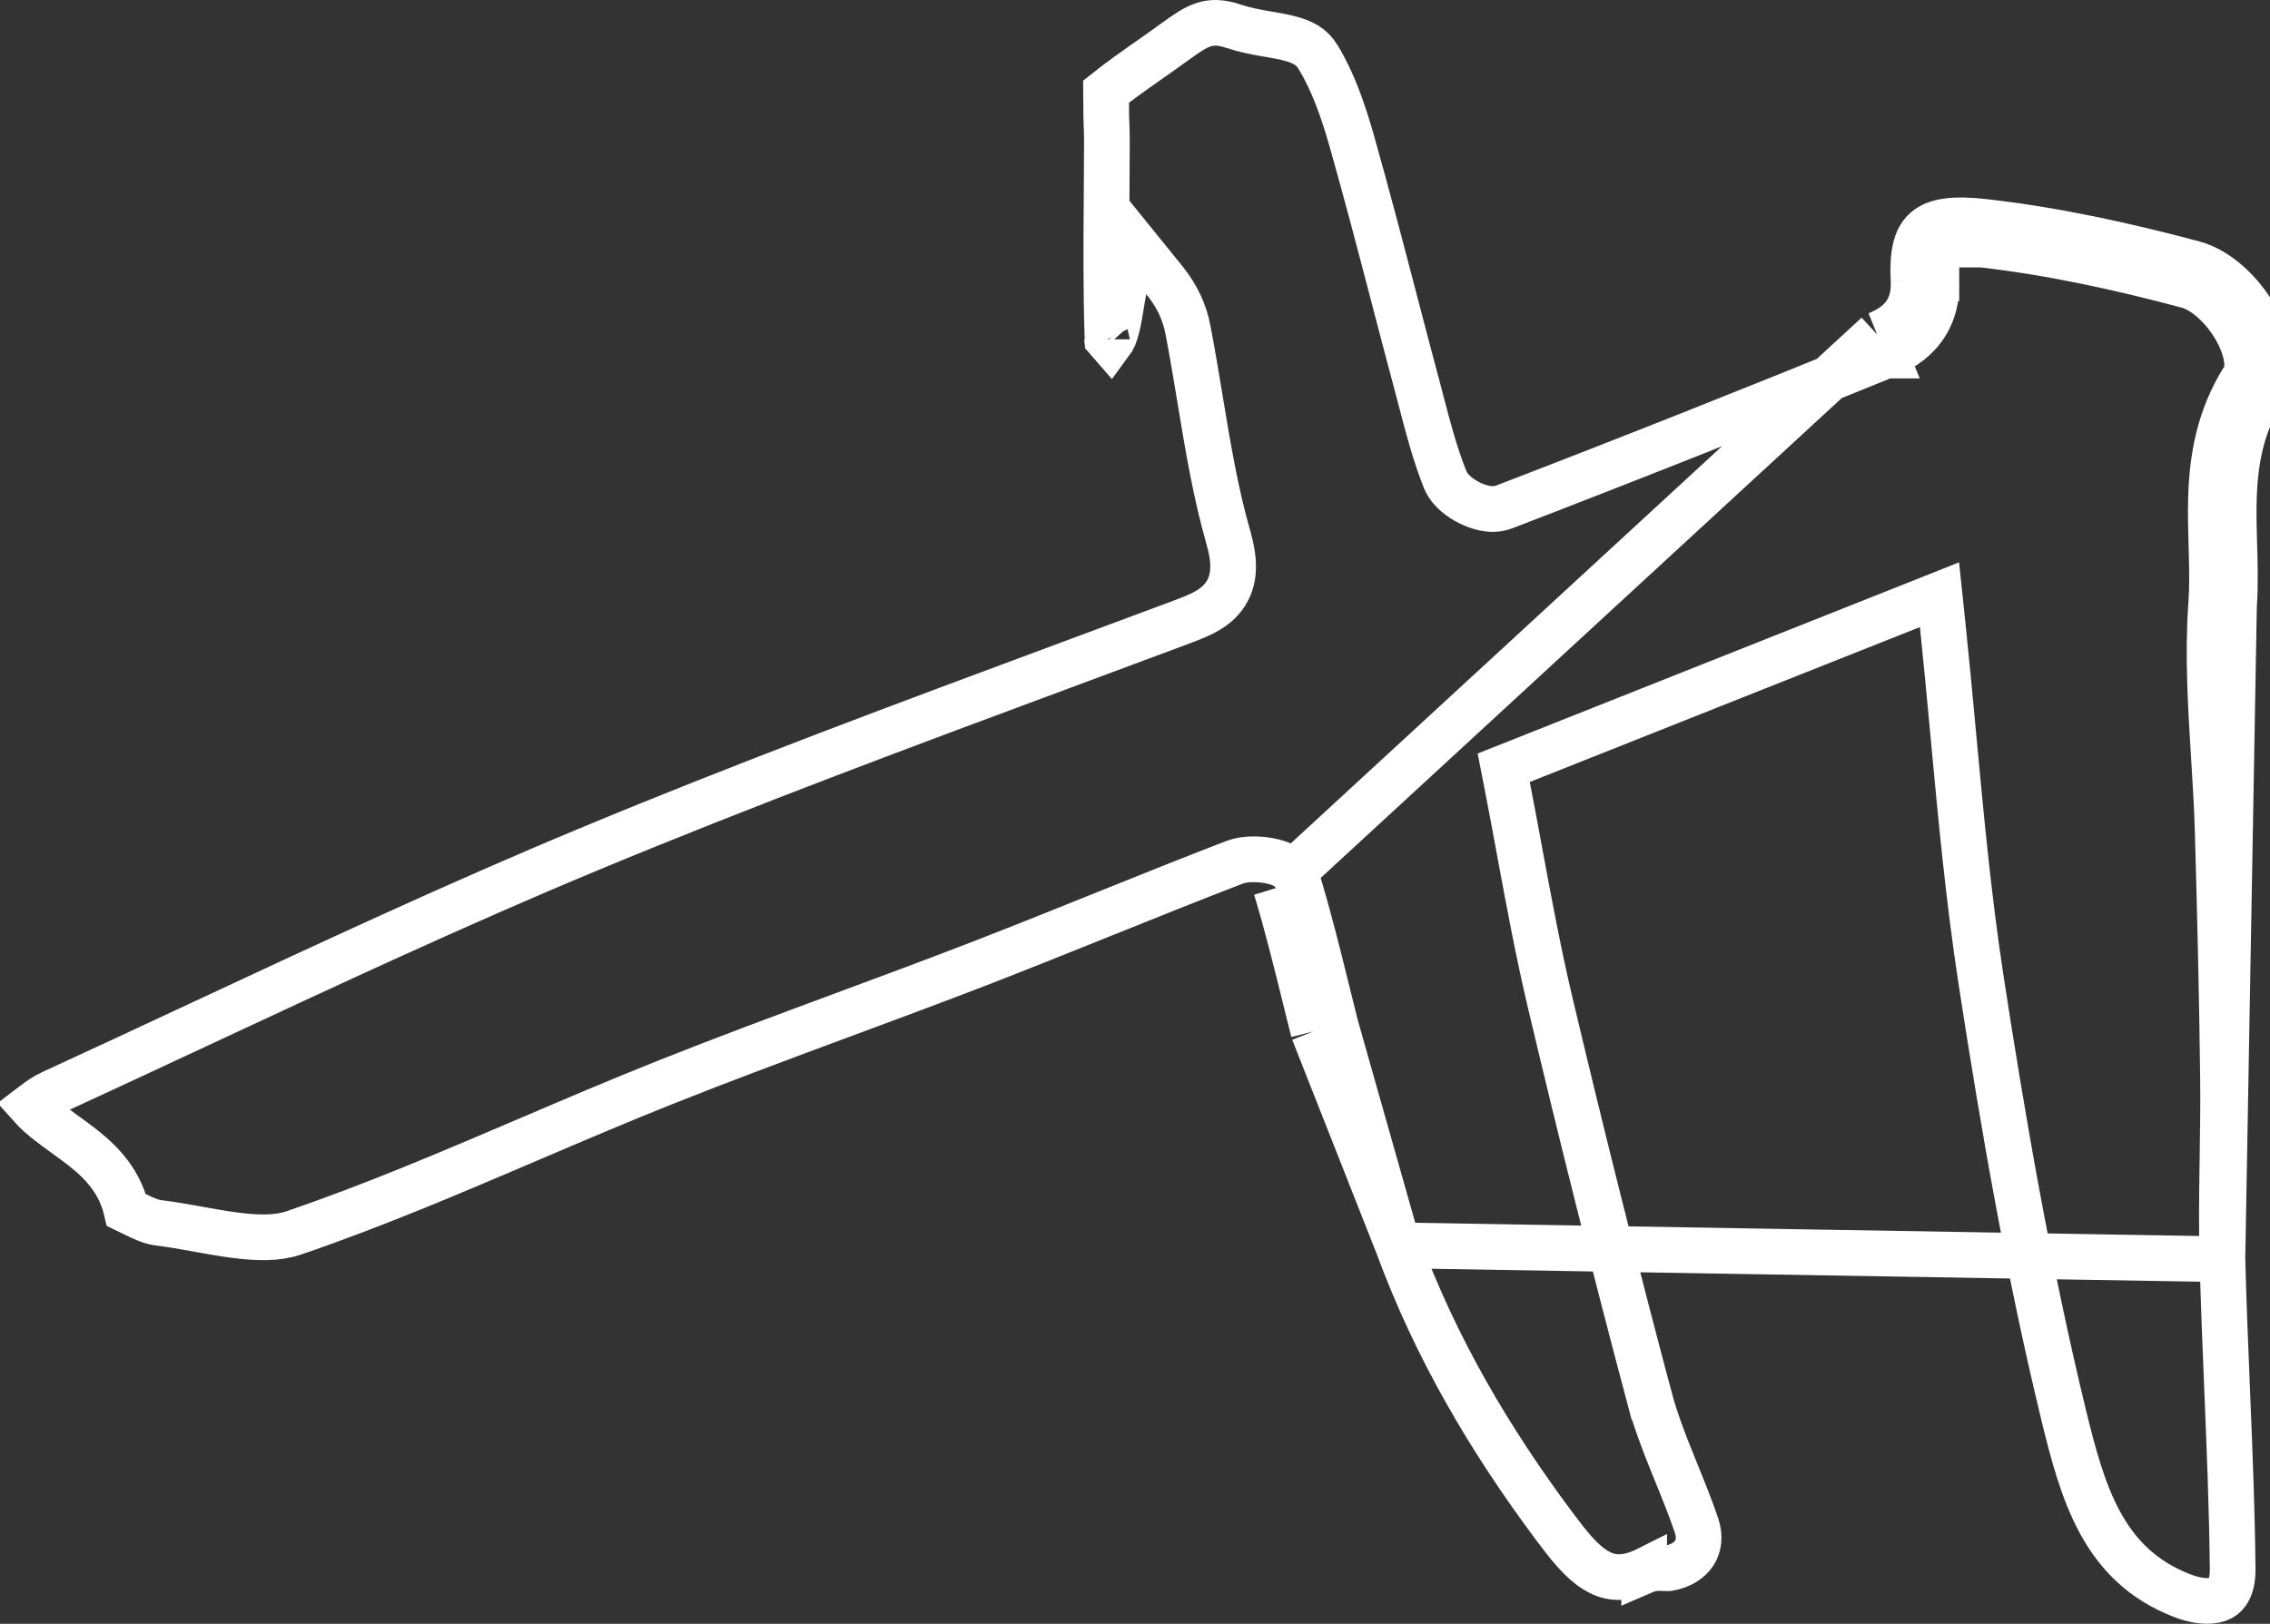 <?xml version="1.0" encoding="UTF-8"?> <svg xmlns="http://www.w3.org/2000/svg" viewBox="0 0 99.335 71.075" fill="none"><rect x="0" y="0" width="99.335" height="71.075" fill="#333333" stroke="none"/><path d="M97.252 55.118L97.251 55.048C97.216 53.708 97.232 52.369 97.251 51.049C97.253 50.927 97.255 50.805 97.257 50.684C97.275 49.483 97.293 48.297 97.278 47.114L97.278 47.113C97.236 43.503 97.146 39.892 97.044 36.279C97.014 35.27 96.949 34.225 96.882 33.162C96.745 30.954 96.602 28.667 96.761 26.454M97.252 55.118L97.759 26.526M97.252 55.118L97.254 55.125C97.303 57.029 97.38 58.904 97.457 60.77C97.565 63.401 97.673 66.013 97.701 68.663L97.701 68.665C97.71 69.508 97.423 69.82 97.194 69.945C96.904 70.103 96.332 70.171 95.458 69.83C92.019 68.487 91.133 65.343 90.287 61.86C88.777 55.618 87.669 49.259 86.688 42.877C86.14 39.298 85.806 35.704 85.472 32.109C85.324 30.521 85.176 28.931 85.01 27.343L84.872 26.031L83.647 26.518C80.709 27.684 77.777 28.849 74.81 30.027C72.103 31.103 69.368 32.19 66.574 33.299L65.803 33.605L65.962 34.42C66.145 35.357 66.321 36.309 66.498 37.27C66.903 39.459 67.316 41.689 67.835 43.883C69.2 49.651 70.645 55.407 72.167 61.135L72.168 61.135C72.437 62.15 72.812 63.121 73.184 64.043C73.252 64.213 73.32 64.381 73.388 64.547C73.694 65.3 73.986 66.021 74.235 66.76C74.409 67.277 74.329 67.686 74.143 67.976C73.953 68.273 73.585 68.545 73.006 68.644C73.002 68.645 72.991 68.645 72.971 68.645C72.939 68.644 72.915 68.643 72.88 68.641C72.856 68.64 72.826 68.638 72.784 68.637L72.775 68.636C72.633 68.63 72.292 68.615 71.949 68.763L71.949 68.762L71.939 68.767C70.969 69.197 70.334 69.049 69.798 68.711C69.166 68.314 68.626 67.622 68.011 66.798C65.182 63.006 62.819 58.987 61.172 54.51M97.252 55.118L61.172 54.51M96.761 26.454L97.759 26.526M96.761 26.454C96.761 26.454 96.761 26.454 96.761 26.454L97.759 26.526M96.761 26.454C96.814 25.724 96.802 24.978 96.781 24.187C96.778 24.089 96.775 23.99 96.772 23.89C96.753 23.2 96.733 22.475 96.755 21.751C96.808 20.072 97.092 18.294 98.197 16.544L98.198 16.542C98.302 16.378 98.369 16.112 98.317 15.714C98.265 15.317 98.102 14.853 97.834 14.386C97.28 13.417 96.435 12.689 95.73 12.5M97.759 26.526C97.822 25.643 97.797 24.752 97.772 23.86C97.708 21.583 97.644 19.293 99.042 17.078C100.103 15.404 98.092 12.098 95.989 11.534M95.73 12.5C95.73 12.5 95.731 12.5 95.731 12.5L95.989 11.534M95.73 12.5L95.989 11.534M95.73 12.5C92.758 11.705 89.75 11.049 86.735 10.706M95.989 11.534C92.989 10.732 89.929 10.063 86.847 9.712C84.242 9.419 83.63 10.057 83.736 12.273M83.736 12.273L84.735 12.222C84.735 12.222 84.735 12.223 84.735 12.223M83.736 12.273C83.804 13.605 83.097 14.252 82.142 14.639M83.736 12.273L84.735 12.225C84.735 12.224 84.735 12.223 84.735 12.223M86.735 10.706C86.735 10.706 86.735 10.706 86.736 10.706L86.847 9.712L86.735 10.706ZM86.735 10.706C86.117 10.636 85.68 10.63 85.372 10.669C85.069 10.707 84.962 10.78 84.926 10.81C84.862 10.865 84.682 11.102 84.735 12.223M84.735 12.223C84.779 13.087 84.57 13.824 84.117 14.417C83.681 14.989 83.086 15.335 82.518 15.565M82.142 14.639L82.52 15.565C82.519 15.565 82.519 15.565 82.518 15.565M82.142 14.639L82.517 15.566C82.518 15.566 82.518 15.565 82.518 15.565M82.142 14.639L55.836 38.872M82.518 15.565C76.973 17.832 71.411 20.04 65.819 22.191L65.817 22.192C65.462 22.328 65.116 22.276 64.927 22.234C64.703 22.185 64.486 22.1 64.296 22.005C64.106 21.91 63.911 21.788 63.739 21.643C63.586 21.515 63.364 21.297 63.239 20.99L63.237 20.985C62.8 19.892 62.499 18.741 62.217 17.662C62.168 17.473 62.119 17.286 62.07 17.101C61.718 15.79 61.377 14.484 61.037 13.182C60.422 10.829 59.811 8.489 59.148 6.152C58.769 4.828 58.326 3.554 57.671 2.487L57.67 2.485C57.399 2.042 57.008 1.826 56.382 1.669C56.113 1.602 55.837 1.555 55.52 1.499C55.446 1.487 55.37 1.474 55.292 1.46C54.897 1.39 54.445 1.303 54.002 1.155L54.001 1.154C53.386 0.947 52.993 0.977 52.675 1.079C52.305 1.198 51.949 1.437 51.409 1.831L51.407 1.832C51.028 2.108 50.66 2.367 50.299 2.62C49.641 3.081 49.011 3.524 48.398 4.012C48.398 4.061 48.399 4.117 48.401 4.184C48.401 4.198 48.402 4.213 48.402 4.228C48.405 4.317 48.408 4.43 48.407 4.532L48.406 4.537C48.401 4.854 48.41 5.114 48.42 5.397C48.428 5.623 48.436 5.864 48.438 6.159L48.438 6.167C48.437 6.994 48.431 7.816 48.425 8.634C48.41 10.732 48.395 12.807 48.467 14.889C48.49 14.92 48.524 14.964 48.577 15.022C48.663 14.906 48.717 14.813 48.75 14.732C48.85 14.475 48.919 14.181 48.982 13.829C49.003 13.715 49.026 13.574 49.05 13.423C49.09 13.178 49.134 12.906 49.179 12.679L49.596 10.588L50.938 12.246C51.544 12.995 51.845 13.704 51.988 14.449L51.988 14.45C52.185 15.479 52.352 16.489 52.516 17.484C52.858 19.553 53.19 21.558 53.756 23.539L53.756 23.54C54.017 24.456 54.108 25.369 53.551 26.111C53.295 26.453 52.962 26.67 52.662 26.825C52.366 26.978 52.026 27.107 51.708 27.227L51.705 27.228C50.043 27.849 48.381 28.466 46.719 29.083C39.681 31.697 32.663 34.304 25.754 37.179C19.98 39.582 14.314 42.227 8.627 44.88C6.509 45.869 4.388 46.859 2.258 47.838C2.004 47.955 1.748 48.126 1.464 48.341C1.431 48.366 1.396 48.394 1.358 48.423C1.744 48.856 2.238 49.214 2.821 49.638C2.966 49.742 3.116 49.851 3.271 49.966C4.166 50.629 5.188 51.49 5.533 52.965C5.631 53.012 5.726 53.059 5.816 53.104C5.935 53.162 6.043 53.215 6.131 53.256C6.46 53.41 6.698 53.494 6.901 53.519C7.467 53.587 8.043 53.689 8.593 53.788L8.691 53.806C9.215 53.9 9.716 53.991 10.208 54.057C11.267 54.2 12.141 54.208 12.851 53.967C16.353 52.77 19.725 51.329 23.137 49.871C25.108 49.029 27.092 48.181 29.122 47.371L29.123 47.371C31.686 46.35 34.308 45.378 36.917 44.41C38.91 43.671 40.896 42.935 42.841 42.182C44.649 41.483 46.449 40.758 48.256 40.031L48.416 39.967C50.275 39.219 52.141 38.469 54.019 37.746L54.024 37.744C54.477 37.572 55.032 37.599 55.384 37.649C55.581 37.677 55.798 37.724 55.995 37.798C56.091 37.834 56.219 37.89 56.345 37.978C56.448 38.05 56.688 38.237 56.793 38.58M56.793 38.58L55.836 38.872M56.793 38.58C56.793 38.58 56.793 38.58 56.792 38.579L55.836 38.872M56.793 38.58C57.269 40.139 57.662 41.732 58.07 43.382C58.192 43.879 58.316 44.38 58.444 44.888M55.836 38.872C56.304 40.402 56.688 41.959 57.094 43.603C57.219 44.109 57.346 44.623 57.478 45.146M58.444 44.888L58.44 44.874L57.478 45.146M58.444 44.888L61.172 54.51M58.444 44.888C58.445 44.893 58.446 44.898 58.447 44.902L57.478 45.146M57.478 45.146L61.172 54.51M48.445 14.852C48.445 14.852 48.445 14.853 48.446 14.855C48.445 14.853 48.445 14.852 48.445 14.852Z" stroke="white" stroke-width="2"></path></svg> 